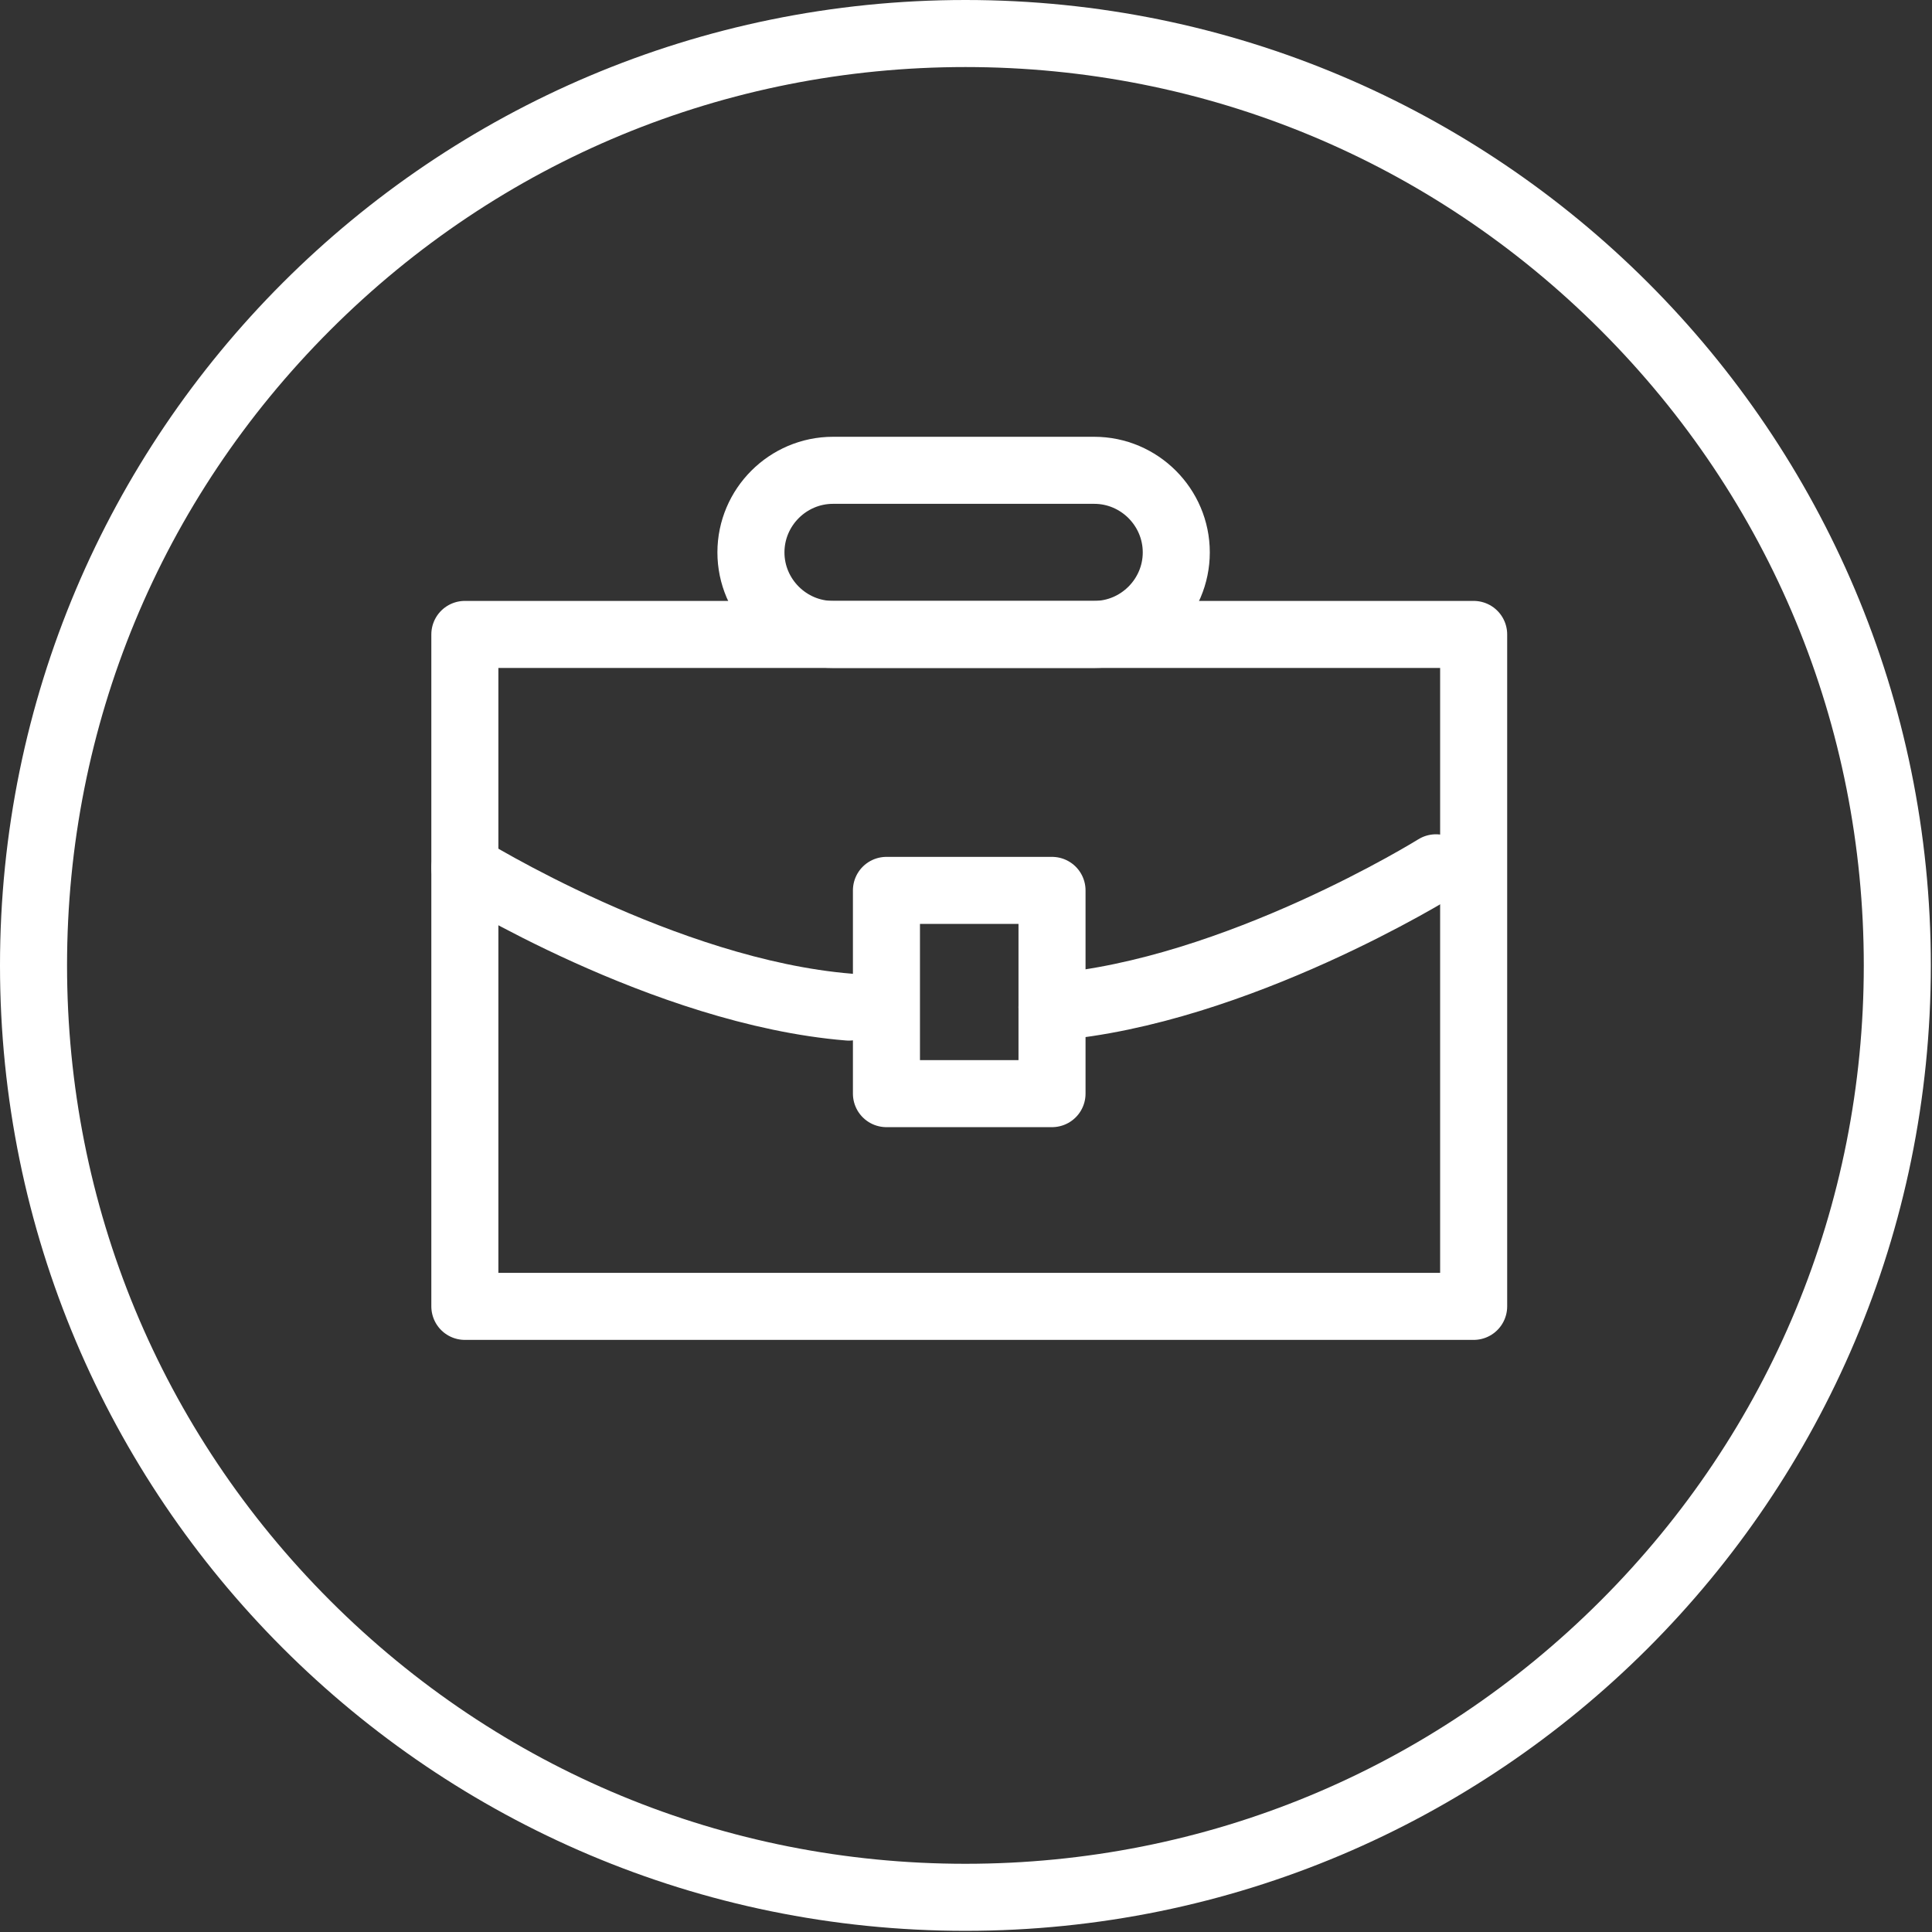 <?xml version="1.0" encoding="UTF-8"?>
<svg version="1.1" xmlns="http://www.w3.org/2000/svg" xmlns:xlink="http://www.w3.org/1999/xlink" x="0px" y="0px" viewBox="0 0 336 336" style="enable-background:new 0 0 336 336;" focusable="false" aria-labelledby="globalReachTitle" role="img" xml:space="preserve">
    <rect x="0" y="0" width="336" height="336" fill="#333333" stroke="none"/>
    <title>briefcase_white</title>
    <g id="briefcase-2" stroke="none" stroke-width="1" fill="none" fill-rule="evenodd">
        <g id="briefcase_white">
            <path d="M167.898,0 C75.172,0 0,75.172 0,167.898 C0,260.625 75.172,335.797 167.898,335.797 C260.625,335.797 335.797,260.625 335.797,167.898 C335.797,75.172 260.625,0 167.898,0 Z M167.898,11.66 C209.629,11.66 248.867,27.91 278.375,57.422 C307.887,86.93 324.137,126.164 324.137,167.898 C324.137,209.629 307.887,248.863 278.375,278.375 C248.867,307.883 209.629,324.137 167.898,324.137 C126.164,324.137 86.93,307.883 57.422,278.375 C27.914,248.863 11.66,209.629 11.66,167.898 C11.66,126.164 27.914,86.93 57.422,57.422 C86.93,27.91 126.164,11.66 167.898,11.66" id="Shape" fill="#FFFFFF" fill-rule="nonzero"></path>
            <polygon id="Path" stroke="#FFFFFF" stroke-width="11.66" stroke-linecap="round" stroke-linejoin="round" transform="translate(168.566, 168.766) scale(-1, 1) rotate(-180) translate(-168.566, -168.766) " points="256.288 110.337 80.844 110.337 80.844 227.196 256.288 227.196"></polygon>
            <path d="M190.3,81.794 L144.867,81.794 C137.019,81.794 130.597,88.216 130.597,96.063 C130.597,103.915 137.019,110.337 144.867,110.337 L190.3,110.337 C198.148,110.337 204.57,103.915 204.57,96.063 C204.57,88.216 198.148,81.794 190.3,81.794 Z" id="Path" stroke="#FFFFFF" stroke-width="11.66" stroke-linecap="round" stroke-linejoin="round" transform="translate(167.584, 96.065) scale(-1, 1) rotate(-180) translate(-167.584, -96.065) "></path>
            <path d="M80.844,175.145 C80.844,175.145 115.539,153.54 147.617,150.922" id="Path" stroke="#FFFFFF" stroke-width="11.66" stroke-linecap="round" stroke-linejoin="round" transform="translate(114.23, 163.034) scale(-1, 1) rotate(-180) translate(-114.23, -163.034) "></path>
            <path d="M249.734,175.145 C249.734,175.145 215.038,153.54 182.96,150.922" id="Path" stroke="#FFFFFF" stroke-width="11.66" stroke-linecap="round" stroke-linejoin="round" transform="translate(216.347, 163.034) scale(-1, 1) rotate(-180) translate(-216.347, -163.034) "></path>
            <polygon id="Path" stroke="#FFFFFF" stroke-width="11.66" stroke-linecap="round" stroke-linejoin="round" transform="translate(168.562, 172.524) scale(-1, 1) rotate(-180) translate(-168.562, -172.524) " points="182.96 154.852 154.164 154.852 154.164 190.196 182.96 190.196"></polygon>
        </g>
    </g>
</svg>